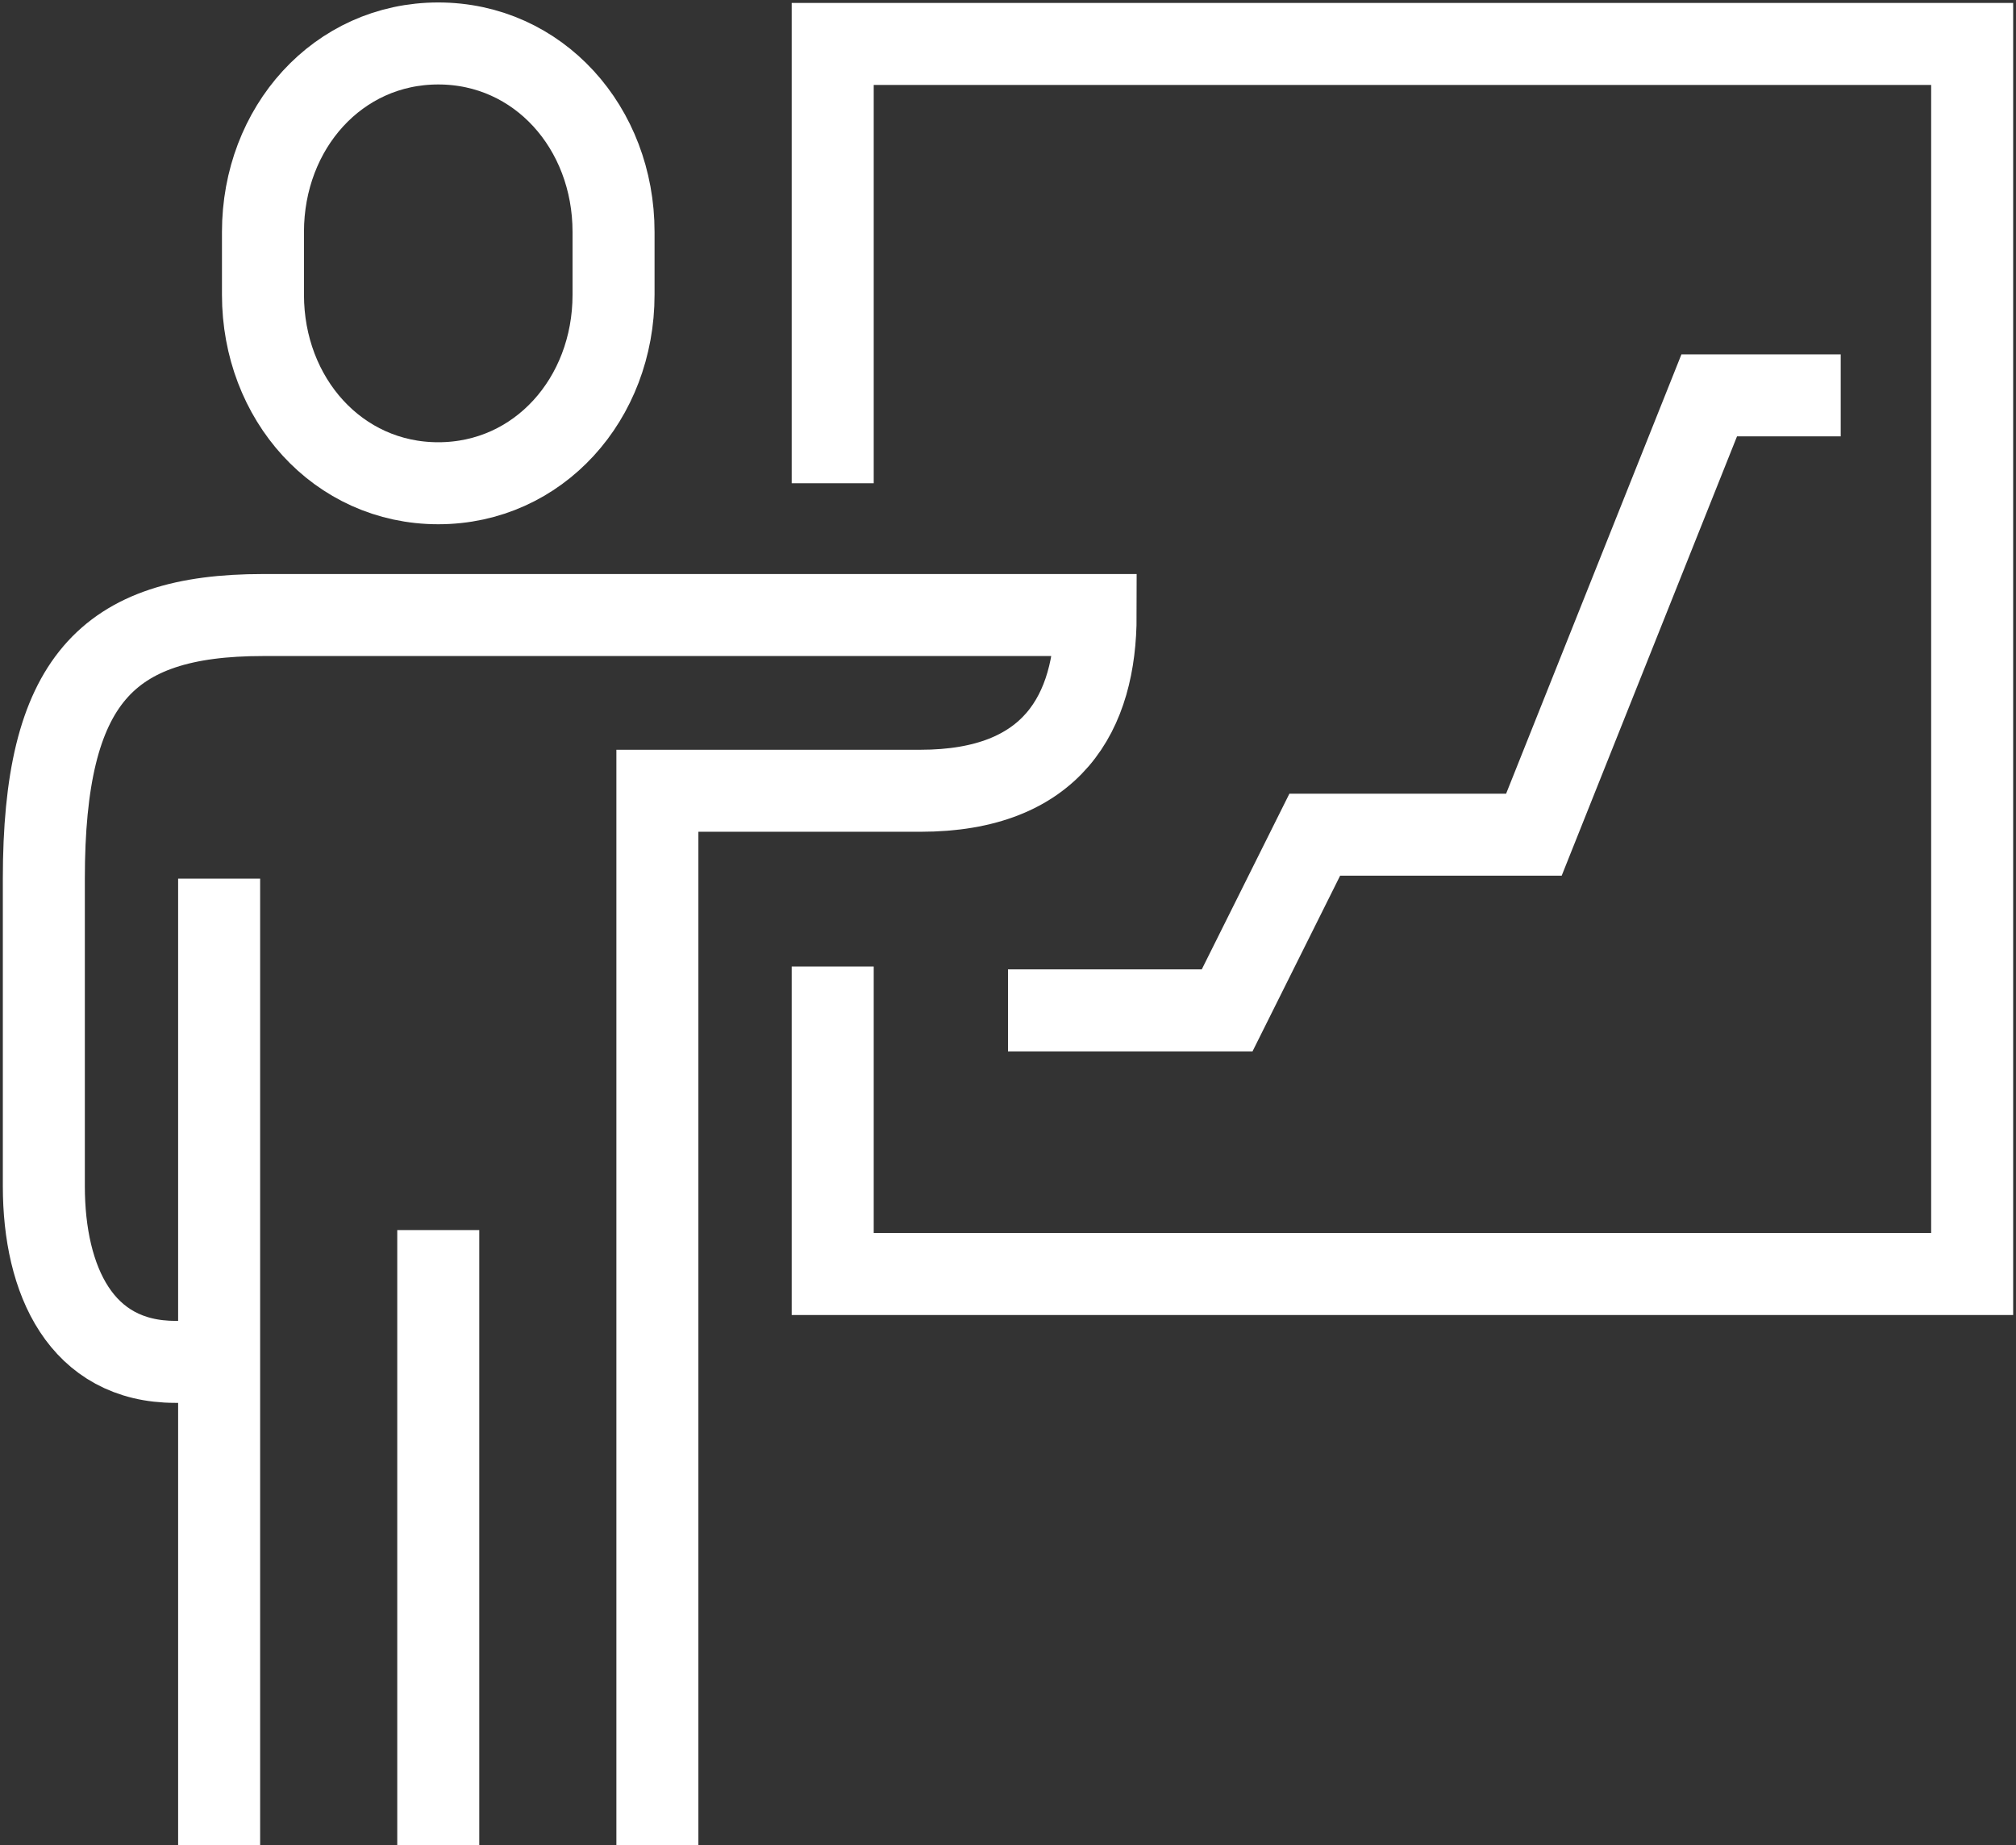 <svg width="59" height="54" viewBox="0 0 59 54" fill="none" xmlns="http://www.w3.org/2000/svg">
<rect x="0" y="0" width="59" height="54" fill="#333333" stroke="none"/>
<g clip-path="url(#clip0_1306_4441)">
<path d="M24.37 14.143V1.286H57.717V37.286H24.37V28.286" stroke="white" stroke-width="2.4" stroke-miterlimit="10"/>
<path d="M12.826 14.143C15.763 14.143 17.956 11.674 17.956 8.627V6.788C17.956 3.741 15.763 1.272 12.826 1.272C9.889 1.272 7.696 3.741 7.696 6.788V8.627C7.696 11.674 9.889 14.143 12.826 14.143Z" stroke="white" stroke-width="2.4" stroke-miterlimit="10"/>
<path d="M19.239 54V23.143H26.935C30.808 23.143 32.065 20.854 32.065 18H7.696C3.104 18 1.283 19.941 1.283 25.714V34.714C1.283 37.479 2.373 39.857 5.13 39.857H6.413" stroke="white" stroke-width="2.4" stroke-miterlimit="10"/>
<path d="M12.826 36V54" stroke="white" stroke-width="2.4" stroke-miterlimit="10"/>
<path d="M6.413 25.714V54" stroke="white" stroke-width="2.4" stroke-miterlimit="10"/>
<path d="M29.5 29.571H35.913L38.478 24.428H44.891L50.022 11.571H53.87" stroke="white" stroke-width="2.4" stroke-miterlimit="10"/>
</g>
<defs>
<clipPath id="clip0_1306_4441">
<rect width="59" height="54" fill="white"/>
</clipPath>
</defs>
</svg>
